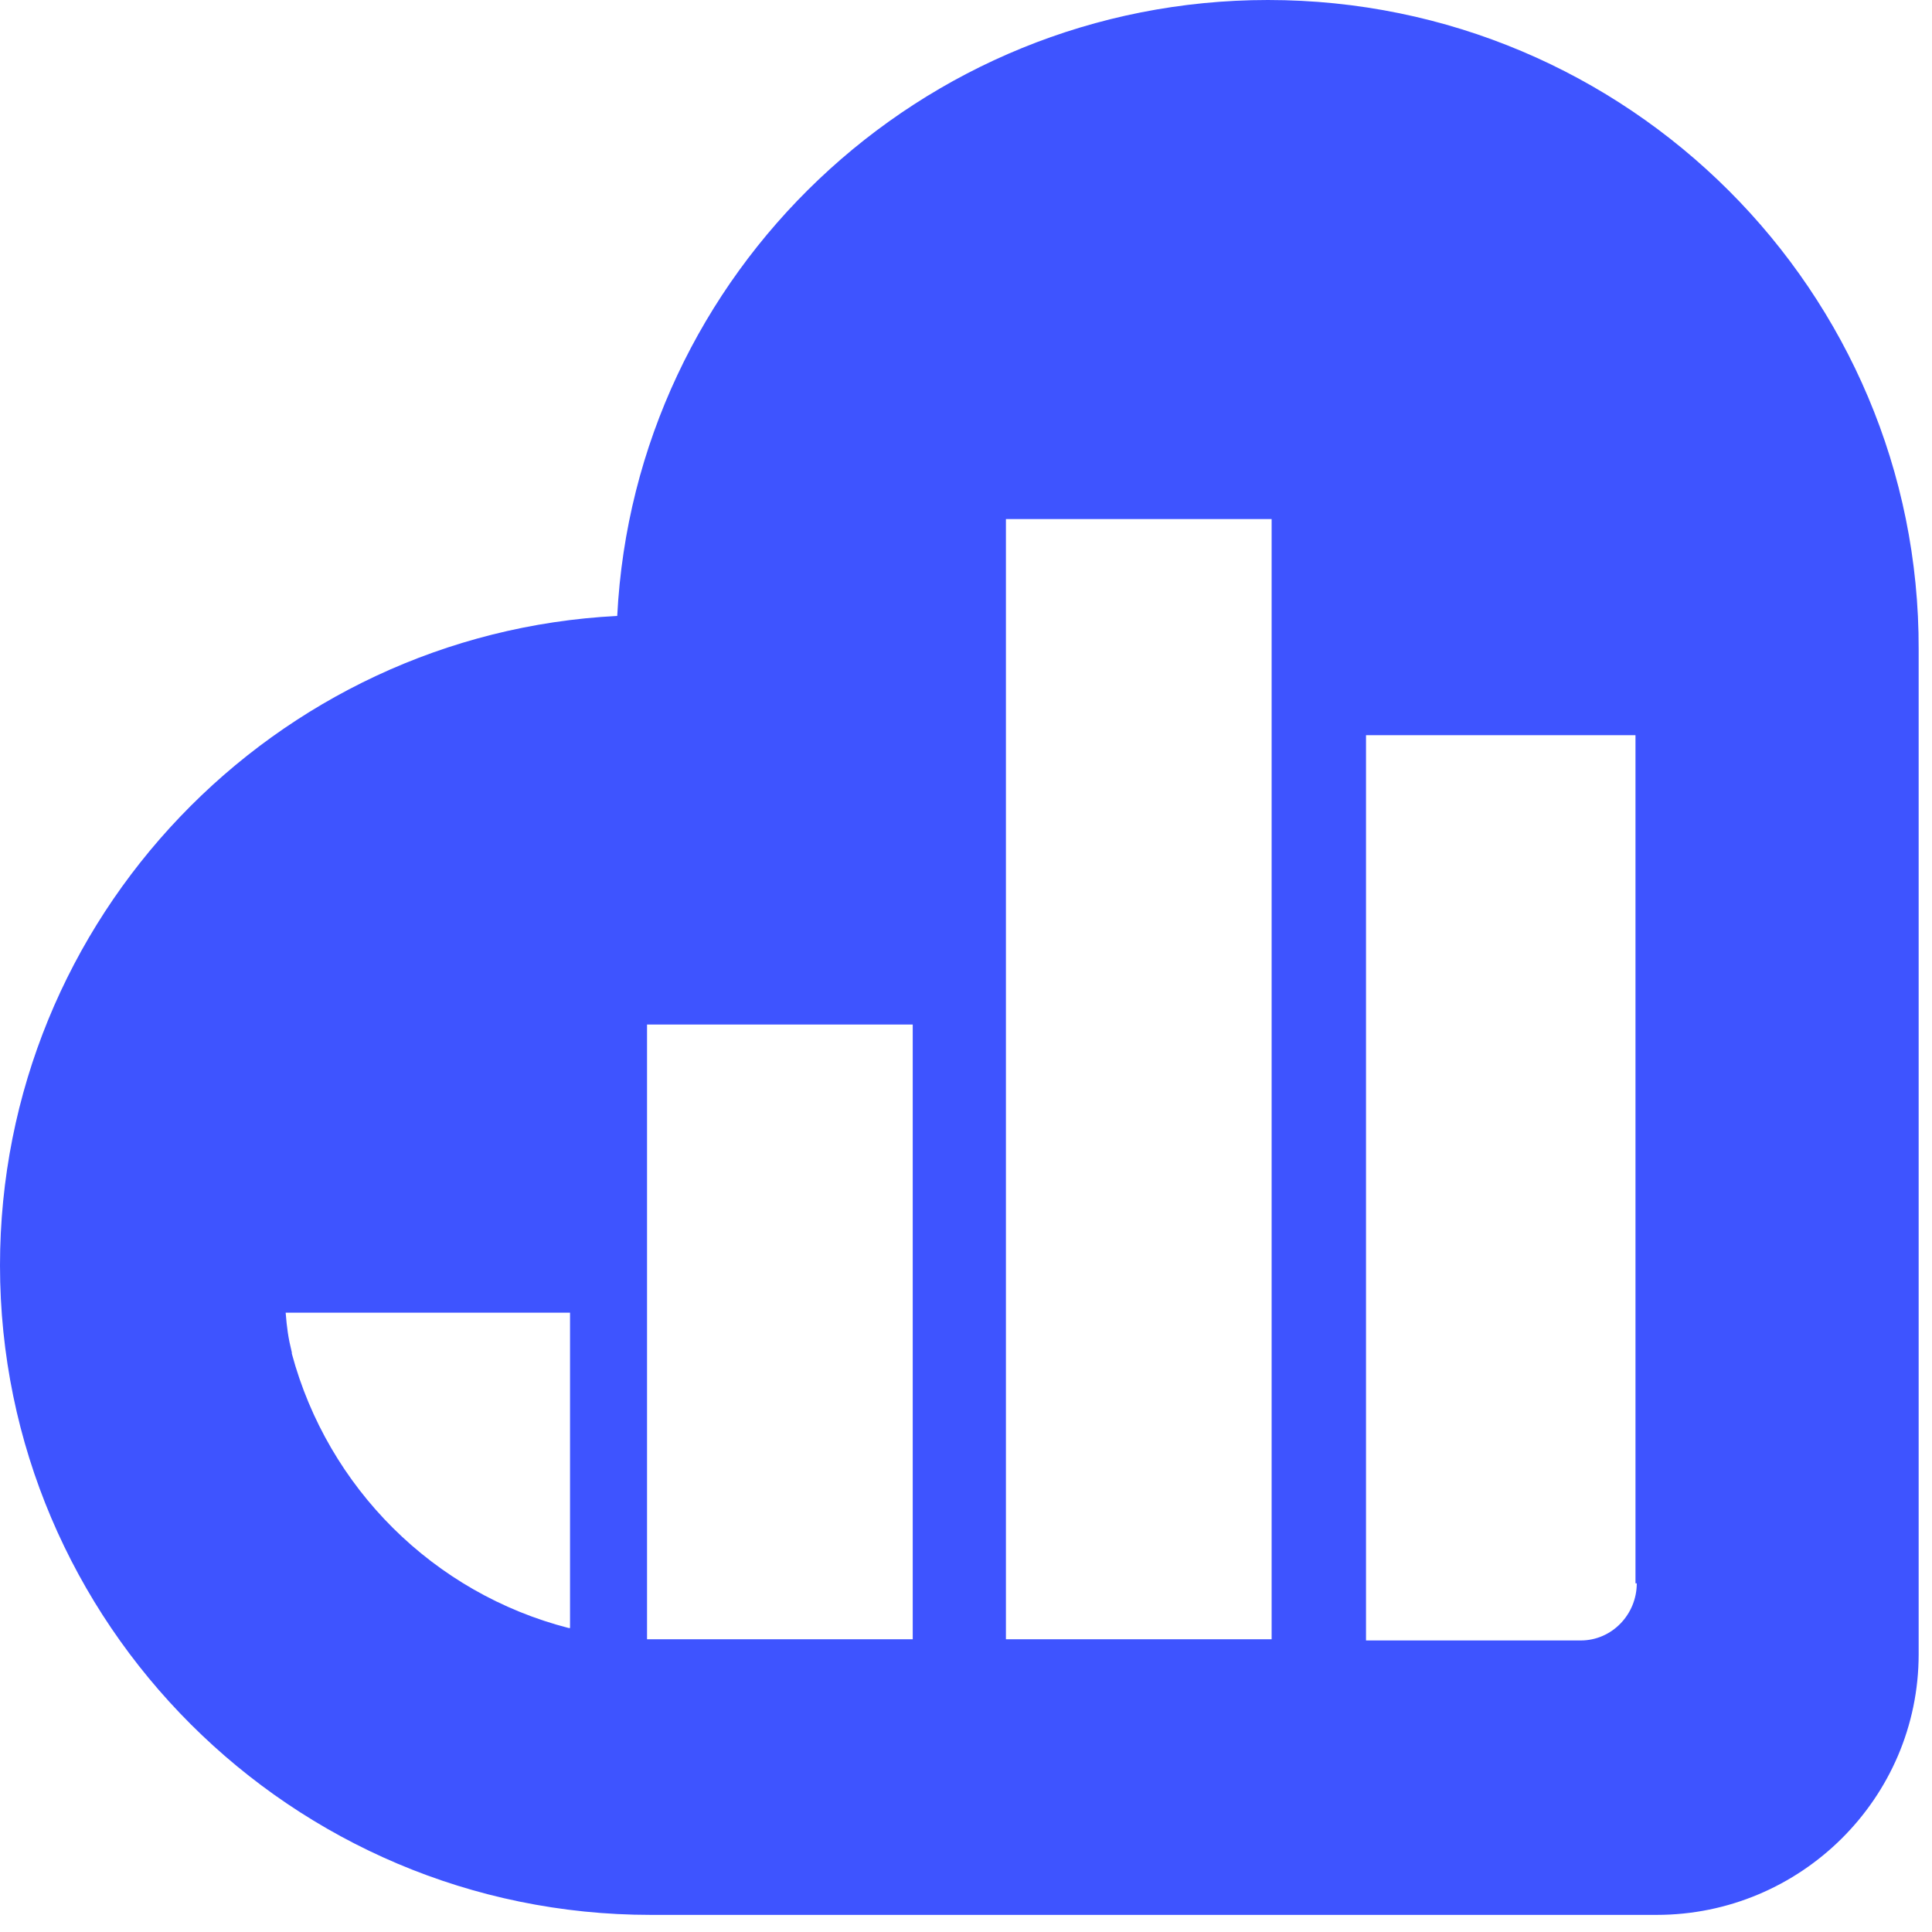 <?xml version="1.0" encoding="UTF-8"?>
<svg width="21px" height="21px" viewBox="0 0 21 21" version="1.1" xmlns="http://www.w3.org/2000/svg" xmlns:xlink="http://www.w3.org/1999/xlink">
    <!-- Generator: Sketch 47.1 (45422) - http://www.bohemiancoding.com/sketch -->
    <title>kissmetrics-icon</title>
    <desc>Created with Sketch.</desc>
    <defs></defs>
    <g id="sized-integrations" stroke="none" stroke-width="1" fill="none" fill-rule="evenodd">
        <path d="M13.782,0 C17.696,4.79556402e-16 20.868,3.172 20.855,7.06 L20.855,17.98 C20.855,19.546 19.573,20.814 18.007,20.814 L7.073,20.814 C3.172,20.814 0,17.642 0,13.755 C0,9.975 2.983,6.884 6.709,6.695 C6.898,2.97 10.002,0 13.782,0 Z M6.182,17.696 L6.196,17.696 L6.196,14.268 L3.105,14.268 C3.118,14.43 3.132,14.538 3.172,14.7 L3.172,14.713 C3.564,16.171 4.711,17.318 6.182,17.696 Z M9.921,17.818 L9.921,17.818 L9.921,11.136 L7.033,11.136 L7.033,17.818 L9.921,17.818 Z M13.836,17.818 L13.822,17.818 L13.822,5.642 L10.934,5.642 L10.934,17.818 L13.836,17.818 Z M17.791,17.21 L17.777,17.21 L17.777,7.991 L14.848,7.991 L14.848,17.831 L17.183,17.831 C17.521,17.831 17.791,17.548 17.791,17.21 Z" id="kissmetrics-icon" fill="#3E54FF"></path>
    </g>
</svg>